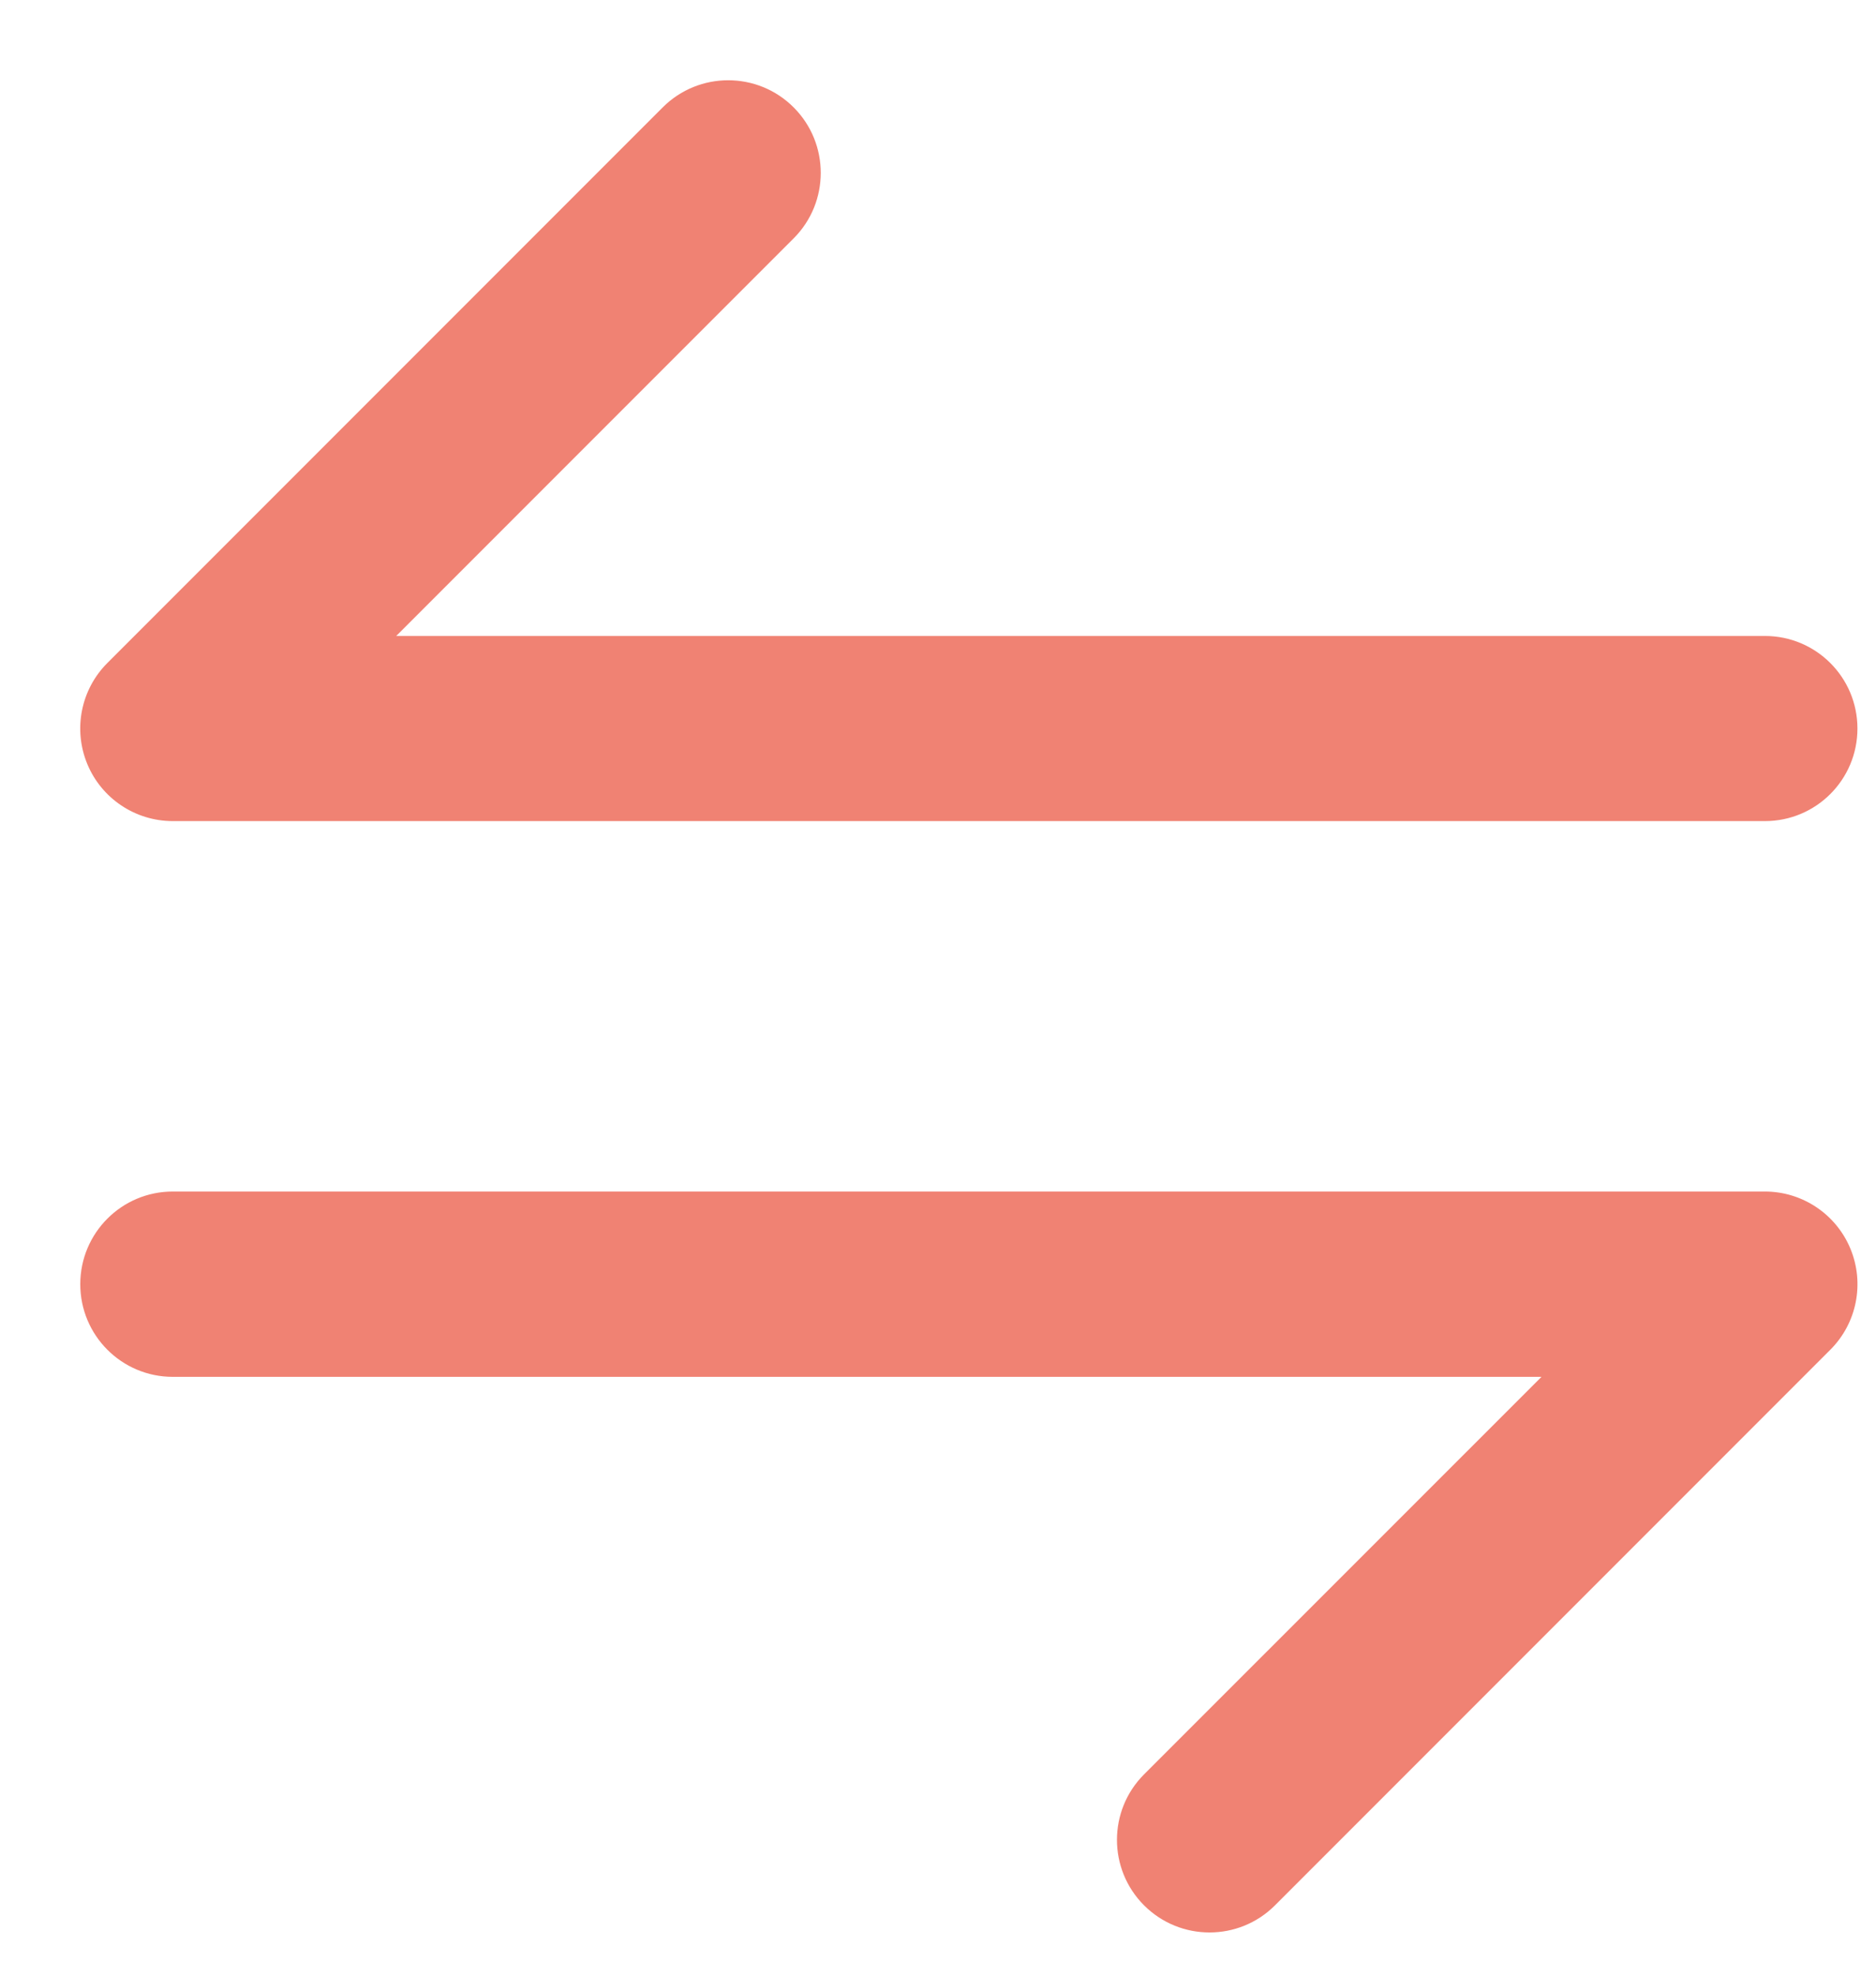 <svg width="19" height="20" viewBox="0 0 19 20" fill="none" xmlns="http://www.w3.org/2000/svg">
<path fill-rule="evenodd" clip-rule="evenodd" d="M8.038 1.087C8.404 1.453 8.404 2.047 8.038 2.413L4.013 6.438H17.875C18.393 6.438 18.812 6.857 18.812 7.375C18.812 7.893 18.393 8.312 17.875 8.312H1.75C1.371 8.312 1.029 8.084 0.884 7.734C0.739 7.383 0.819 6.98 1.087 6.712L6.712 1.087C7.078 0.721 7.672 0.721 8.038 1.087Z" fill="#F08273"/>
<path fill-rule="evenodd" clip-rule="evenodd" d="M11.587 19.288C11.221 18.922 11.221 18.328 11.587 17.962L15.612 13.938H1.75C1.232 13.938 0.813 13.518 0.813 13C0.813 12.482 1.232 12.062 1.75 12.062H17.875C18.254 12.062 18.596 12.291 18.741 12.641C18.886 12.992 18.806 13.395 18.538 13.663L12.913 19.288C12.547 19.654 11.953 19.654 11.587 19.288Z" fill="#F08273"/>
</svg>
